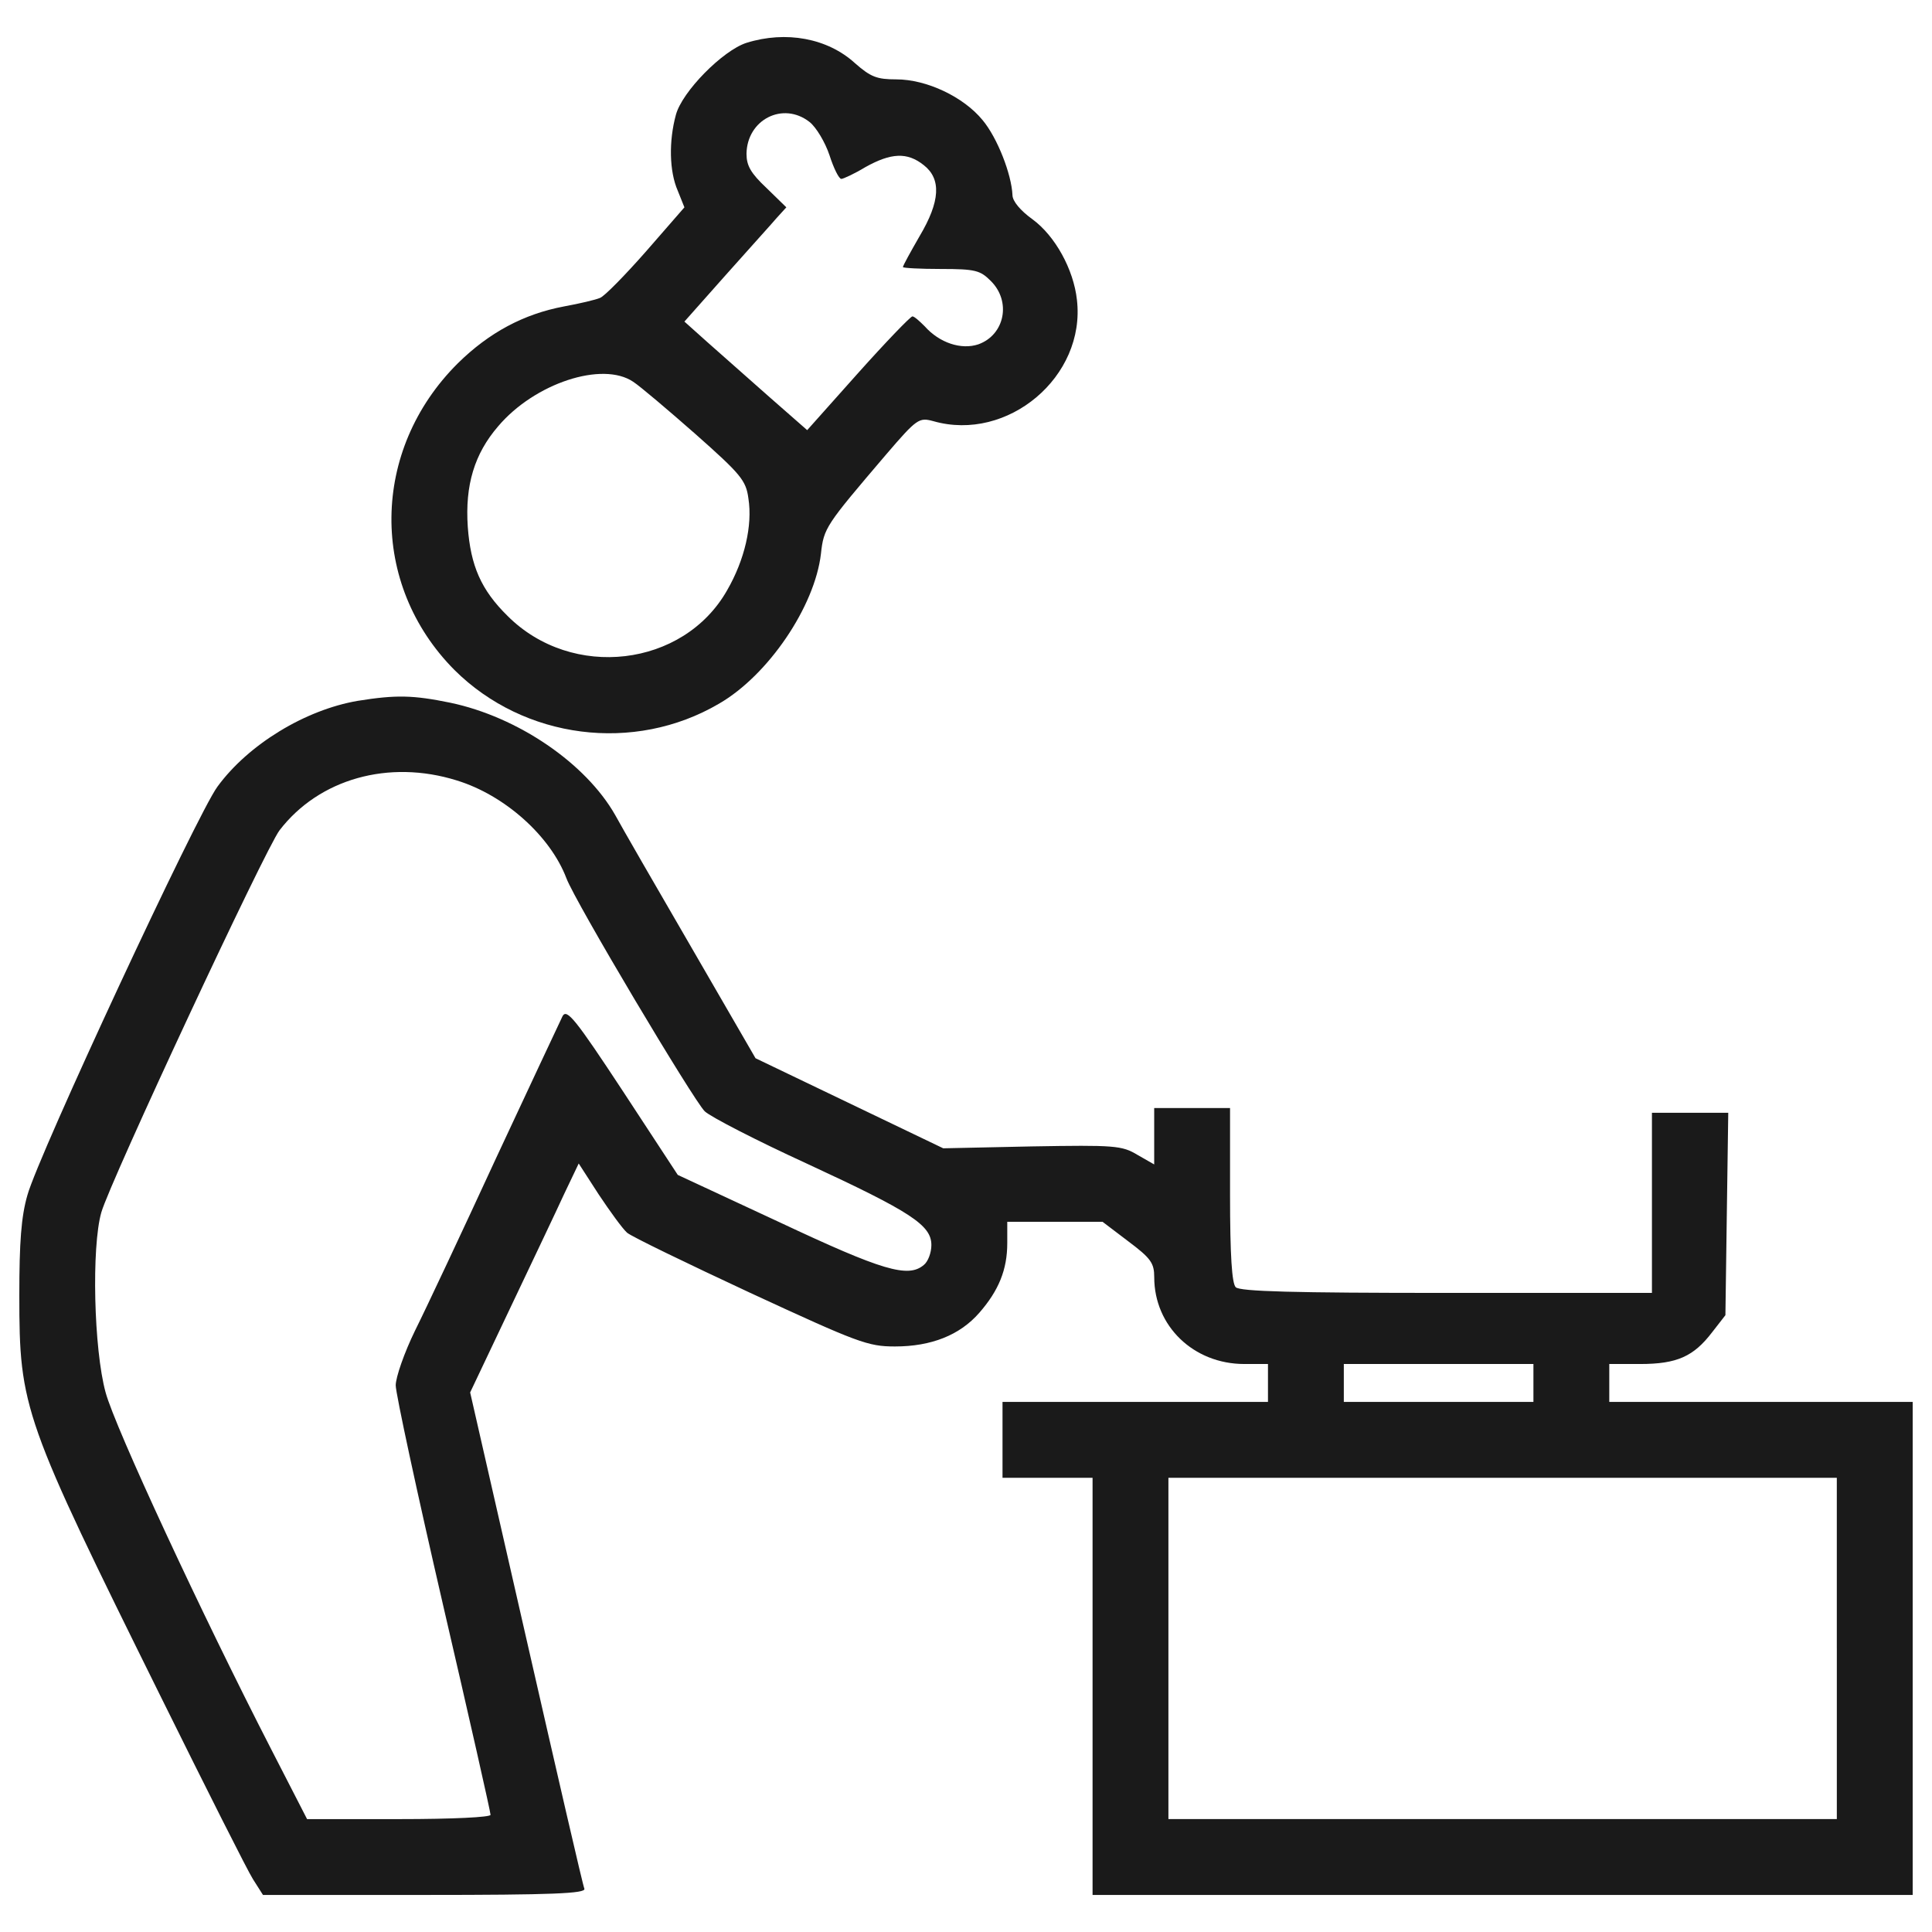 <?xml version="1.0" encoding="UTF-8" standalone="no"?>
<svg
   xmlns:dc="http://purl.org/dc/elements/1.1/"
   xmlns:cc="http://creativecommons.org/ns#"
   xmlns:rdf="http://www.w3.org/1999/02/22-rdf-syntax-ns#"
   xmlns:svg="http://www.w3.org/2000/svg"
   xmlns="http://www.w3.org/2000/svg"
   id="svg12"
   xml:space="preserve"
   enable-background="new 0 0 1000 1000"
   viewBox="0 0 1000 1000"
   y="0px"
   x="0px"
   version="1.1"><defs
   id="defs16" />
<g
   transform="matrix(0.1,0,0,-0.1,0,511)"
   id="g8"><path
     style="fill:#1a1a1a"
     d="m 3863.9,4888.3 c -122.7,-39.3 -333.7,-252.7 -365.6,-373 -36.8,-135 -34.4,-292 9.8,-392.6 l 34.4,-85.9 -198.8,-228.2 c -108,-122.7 -215.9,-233.1 -238,-240.5 -22.1,-9.8 -105.5,-29.4 -186.5,-44.2 -208.6,-39.3 -387.7,-135 -549.6,-294.4 -451.5,-449 -458.8,-1143.4 -17.2,-1587.5 360.7,-358.2 929.9,-431.9 1369.2,-174.2 255.2,147.2 495.6,503 527.5,775.4 14.7,135 24.5,147.2 336.1,512.8 161.9,188.9 171.8,193.8 245.4,174.2 385.2,-110.4 790.1,230.6 743.5,628.1 -17.1,157 -112.9,331.3 -230.6,417.1 -61.3,44.2 -103,93.2 -103,125.1 -4.9,108 -78.5,296.9 -154.6,387.7 -98.1,120.2 -289.5,211 -446.6,211 -100.6,0 -132.5,12.3 -213.5,83.4 -142.3,130.2 -358.2,169.5 -561.9,105.7 z m 326.4,-409.8 c 34.4,-27 81,-105.5 103.1,-171.8 22.1,-68.7 49.1,-122.7 61.3,-122.7 9.8,0 68.7,27 125.1,61.3 132.5,73.6 215.9,78.5 301.8,9.8 90.8,-71.2 85.9,-186.5 -22.1,-368 -46.6,-81 -85.9,-152.1 -85.9,-159.5 0,-4.9 88.3,-9.8 196.3,-9.8 179.1,0 203.6,-7.4 257.7,-61.3 107.9,-105.5 73.6,-279.7 -63.8,-328.8 -88.3,-29.5 -201.2,7.4 -277.3,93.2 -27,27 -54,51.5 -63.8,51.5 -9.8,0 -137.4,-132.5 -282.2,-294.4 L 4178,2883.6 3979.3,3057.8 c -110.4,98.2 -255.2,225.7 -319,282.2 L 3542.5,3445.5 3756,3686 c 117.8,132.5 238,265 265,296.9 l 49.1,54 -103.1,100.5 c -81,76.1 -103.1,115.3 -103.1,176.7 2.5,176.7 189,272.4 326.4,164.4 z M 3277.5,3133.9 c 34.3,-22.1 179.1,-144.8 321.4,-269.9 235.5,-208.6 262.5,-240.5 274.8,-333.7 22.1,-139.9 -19.6,-319 -110.4,-476 -225.7,-397.5 -802.3,-466.2 -1136,-132.5 -137.4,135 -191.4,260.1 -206.1,461.3 -14.7,215.9 34.4,377.9 157,520.2 188.9,223.2 539.8,338.5 699.3,230.6 z"
     id="path4" /><path
     style="fill:#1a1a1a"
     d="M 1851.9,1482.5 C 1579.5,1435.9 1285.1,1256.8 1125.6,1038.4 1020.1,896.1 198.1,-870.5 141.7,-1076.6 109.8,-1187 100,-1319.5 100,-1594.3 c 0,-586.4 19.6,-638 736.1,-2085.6 233.1,-471.1 446.6,-895.6 473.6,-937.3 l 51.5,-81 h 836.7 c 660,0 834.2,7.4 826.9,31.9 -7.4,14.7 -142.3,601.2 -301.8,1300.4 l -289.5,1268.6 206.1,434.3 c 112.9,238 240.5,505.4 279.7,591.3 l 76.1,159.5 103,-159.5 c 58.9,-88.3 122.7,-176.7 147.2,-198.7 22.1,-19.6 311.6,-159.5 638,-311.6 557,-257.6 608.5,-277.3 748.4,-277.3 188.9,0 336.2,58.9 436.8,174.2 100.6,115.3 144.8,223.3 144.8,360.7 v 110.4 h 245.4 247.8 l 132.5,-100.6 c 117.8,-88.3 135,-112.9 135,-186.5 0,-252.7 203.6,-449 466.2,-449 H 6563 v -98.2 -98.1 h -687 -687 v -196.3 -196.3 h 233 233.1 V -3618.6 -4698.2 H 7777.5 9900 v 1275.9 1275.9 h -785.2 -785.2 v 98.1 98.2 h 159.5 c 191.4,0 277.2,39.2 372.9,164.4 l 68.7,88.3 7.3,525.1 7.4,522.6 h -196.3 -198.7 v -466.2 -466.2 H 7488 c -792.5,0 -1069.8,7.4 -1091.9,29.5 -19.6,19.6 -29.4,161.9 -29.4,478.5 v 449 h -196.3 -196.3 v -147.2 -144.8 l -85.9,49.1 c -81,49.1 -117.8,51.5 -547.2,44.2 l -458.8,-9.8 -485.8,233.1 -485.8,233.1 -333.7,576.6 c -184,316.5 -360.7,623.2 -392.6,682.1 -152.1,267.5 -503,507.9 -853.9,581.5 -191.4,39.2 -279.7,41.7 -478.5,9.7 z m 512.8,-412.2 c 247.8,-76.1 483.4,-287.1 566.8,-505.5 44.2,-120.2 660,-1153.2 716.5,-1207.2 31.9,-29.5 269.9,-152.1 532.4,-272.4 534.9,-247.8 640.4,-316.5 640.4,-419.6 0,-39.2 -17.2,-85.9 -39.3,-103.1 -81,-68.7 -213.5,-29.4 -745.9,220.8 l -527.5,245.4 -284.6,434.3 c -245.4,373 -289.5,427 -311.6,387.7 -12.3,-24.5 -166.9,-355.8 -343.5,-733.6 -174.2,-377.9 -363.2,-780.3 -419.6,-893.1 -56.4,-115.3 -100.6,-242.9 -100.6,-284.6 0,-41.7 110.4,-554.5 245.4,-1138.5 135,-581.5 245.4,-1069.8 245.4,-1084.5 0,-12.3 -193.8,-22.1 -473.6,-22.1 h -476 l -186.5,363.1 c -358.2,696.8 -807.3,1663.6 -856.3,1845.2 -61.3,223.3 -73.6,753.3 -22.1,932.4 46.6,161.9 849,1882 922.6,1977.7 203.6,265 564.3,368.1 917.6,257.6 z M 7937,-2048.3 v -98.1 h -490.7 -490.7 v 98.1 98.2 h 490.7 490.7 z m 1570.4,-1374 v -883.3 H 7777.6 6047.7 v 883.3 883.3 h 1729.8 1729.8 v -883.3 z"
     id="path6" /></g>
</svg>